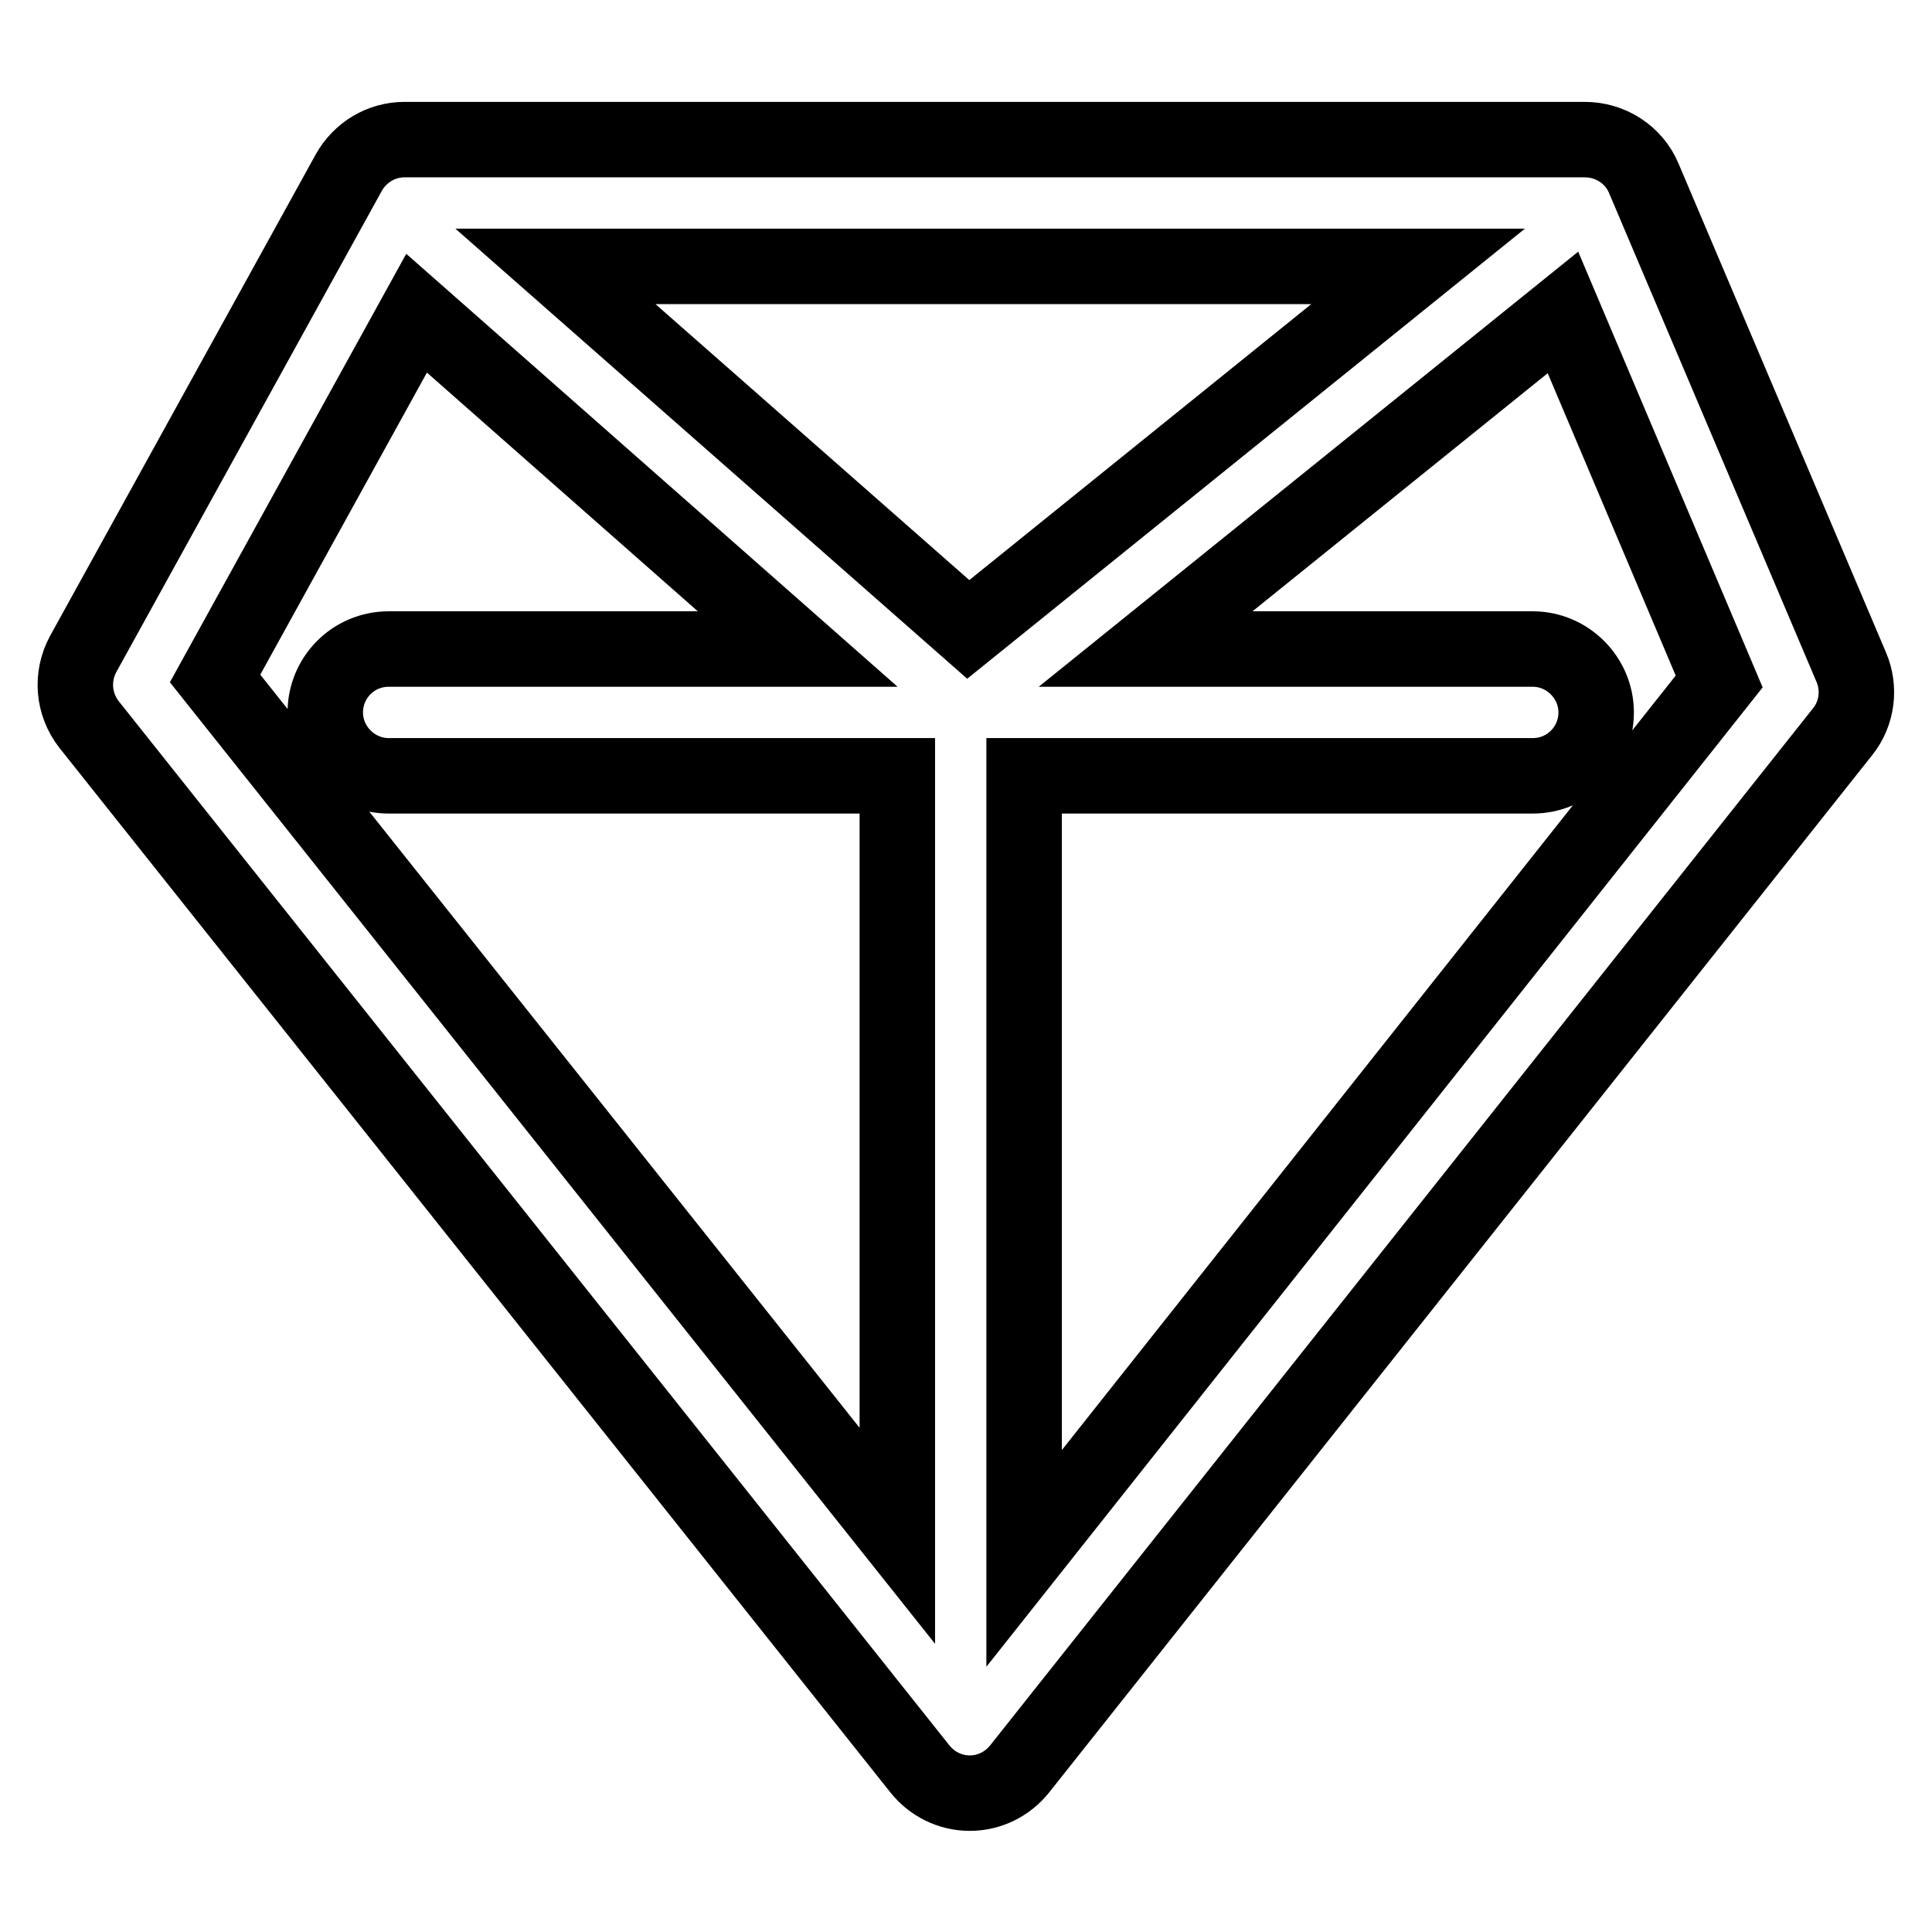 <?xml version="1.0" encoding="utf-8"?>
<!-- Svg Vector Icons : http://www.onlinewebfonts.com/icon -->
<!DOCTYPE svg PUBLIC "-//W3C//DTD SVG 1.1//EN" "http://www.w3.org/Graphics/SVG/1.1/DTD/svg11.dtd">
<svg version="1.1" xmlns="http://www.w3.org/2000/svg" xmlns:xlink="http://www.w3.org/1999/xlink" x="0px" y="0px" viewBox="0 0 256 256" enable-background="new 0 0 256 256" xml:space="preserve">
<g> <path stroke-width="10" fill-opacity="0" stroke="#000000"  d="M245.3,88.4l-27.5-64.8c-1.3-3.1-4.4-5.1-7.8-5.1H53.6c-3.1,0-5.9,1.7-7.4,4.4L11,86.7 c-1.6,3-1.3,6.6,0.8,9.3l110.1,138.4c1.6,2,4,3.2,6.6,3.2l0,0c2.6,0,5-1.2,6.6-3.2L244.2,96.9C246.1,94.5,246.5,91.2,245.3,88.4z  M187.9,35.3l-59.6,48.1L73.6,35.3H187.9z M55.2,41.5L105.7,86H51.5c-4.7,0-8.4,3.8-8.4,8.4s3.8,8.4,8.4,8.4h67.4v100.7L28.5,89.9 L55.2,41.5z M135.7,206.5V102.8h67.4c4.7,0,8.4-3.8,8.4-8.4s-3.8-8.4-8.4-8.4h-51.3l55.3-44.6l20.7,48.9L135.7,206.5z"/></g>
</svg>